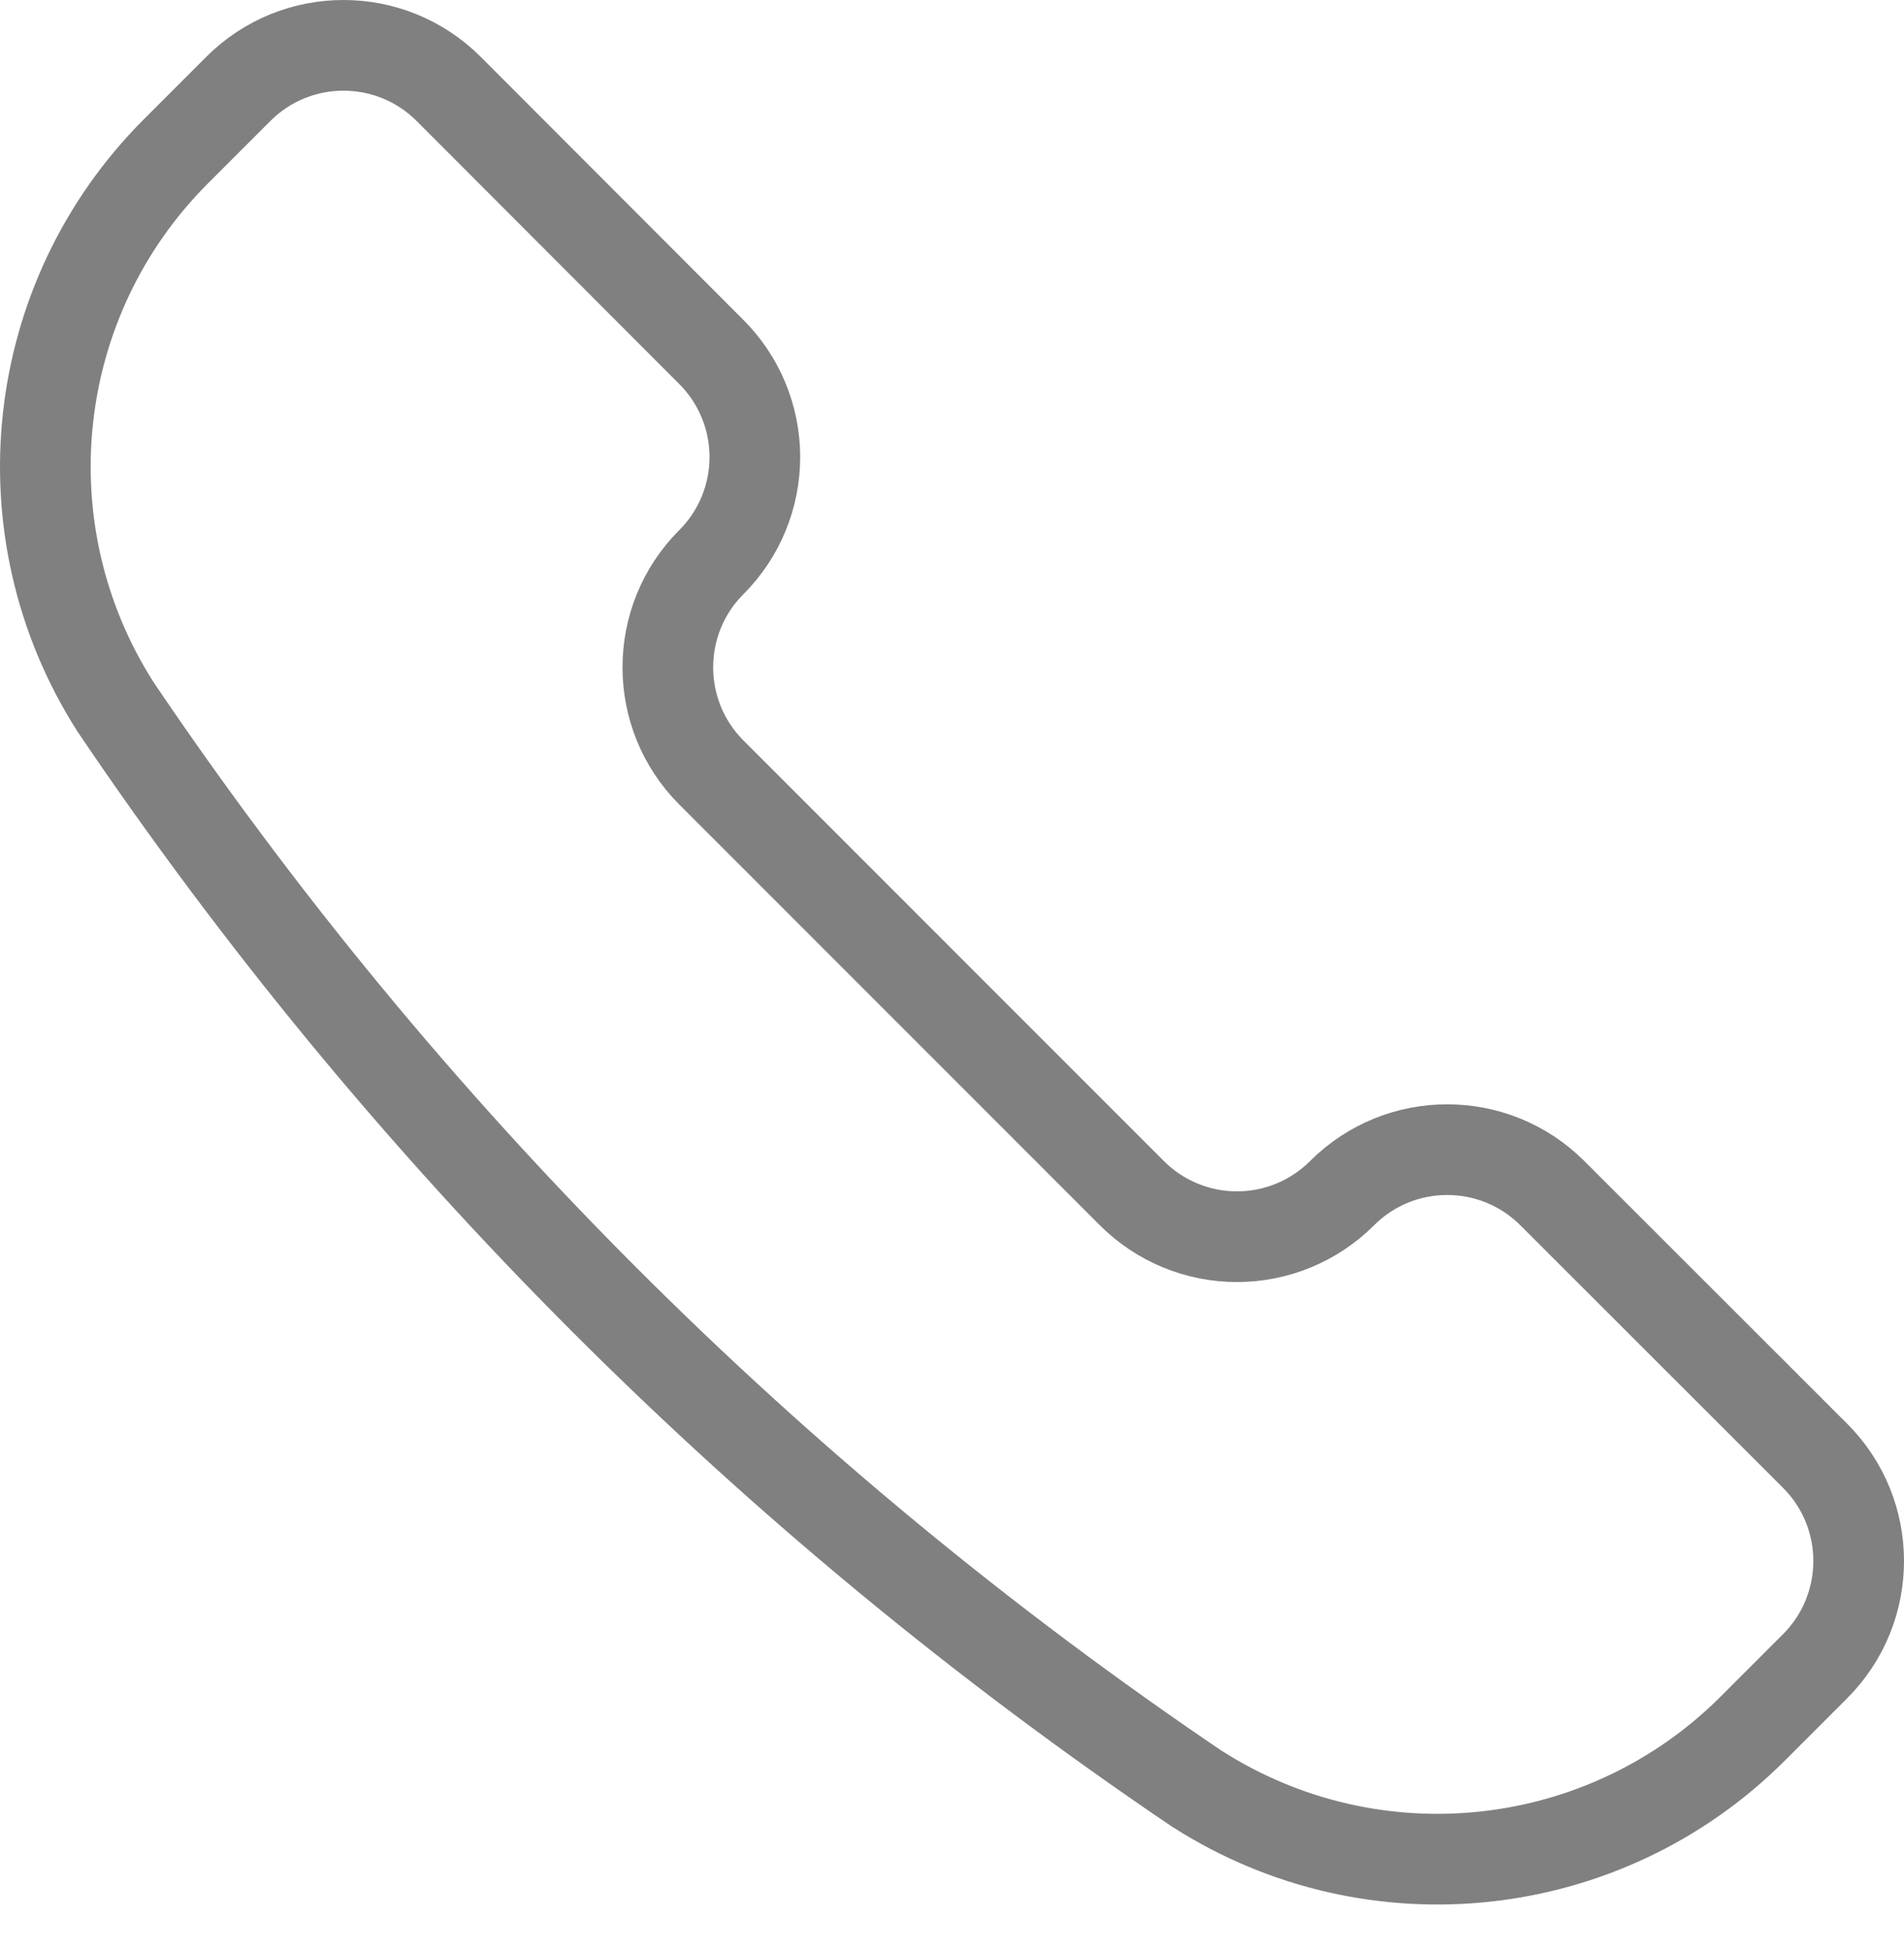 <svg width="42" height="43" viewBox="0 0 42 43" fill="none" xmlns="http://www.w3.org/2000/svg">
<path d="M26.404 39.453L26.426 39.466C30.316 41.942 35.404 41.384 38.664 38.124L40.04 36.748C41.32 35.466 41.32 33.389 40.04 32.109L34.243 26.316C32.961 25.036 30.886 25.036 29.604 26.316C28.989 26.931 28.155 27.276 27.286 27.276C26.415 27.276 25.583 26.931 24.968 26.316L15.691 17.037C14.412 15.756 14.412 13.679 15.691 12.399C16.307 11.784 16.651 10.95 16.651 10.081C16.651 9.212 16.307 8.378 15.691 7.763L9.896 1.96C8.614 0.68 6.539 0.68 5.258 1.96L3.882 3.336C0.621 6.596 0.063 11.683 2.538 15.574L2.552 15.596C8.904 25 17.002 33.098 26.404 39.453Z" stroke="#808080" stroke-width="2" stroke-linecap="round" stroke-linejoin="round"/>
</svg>
